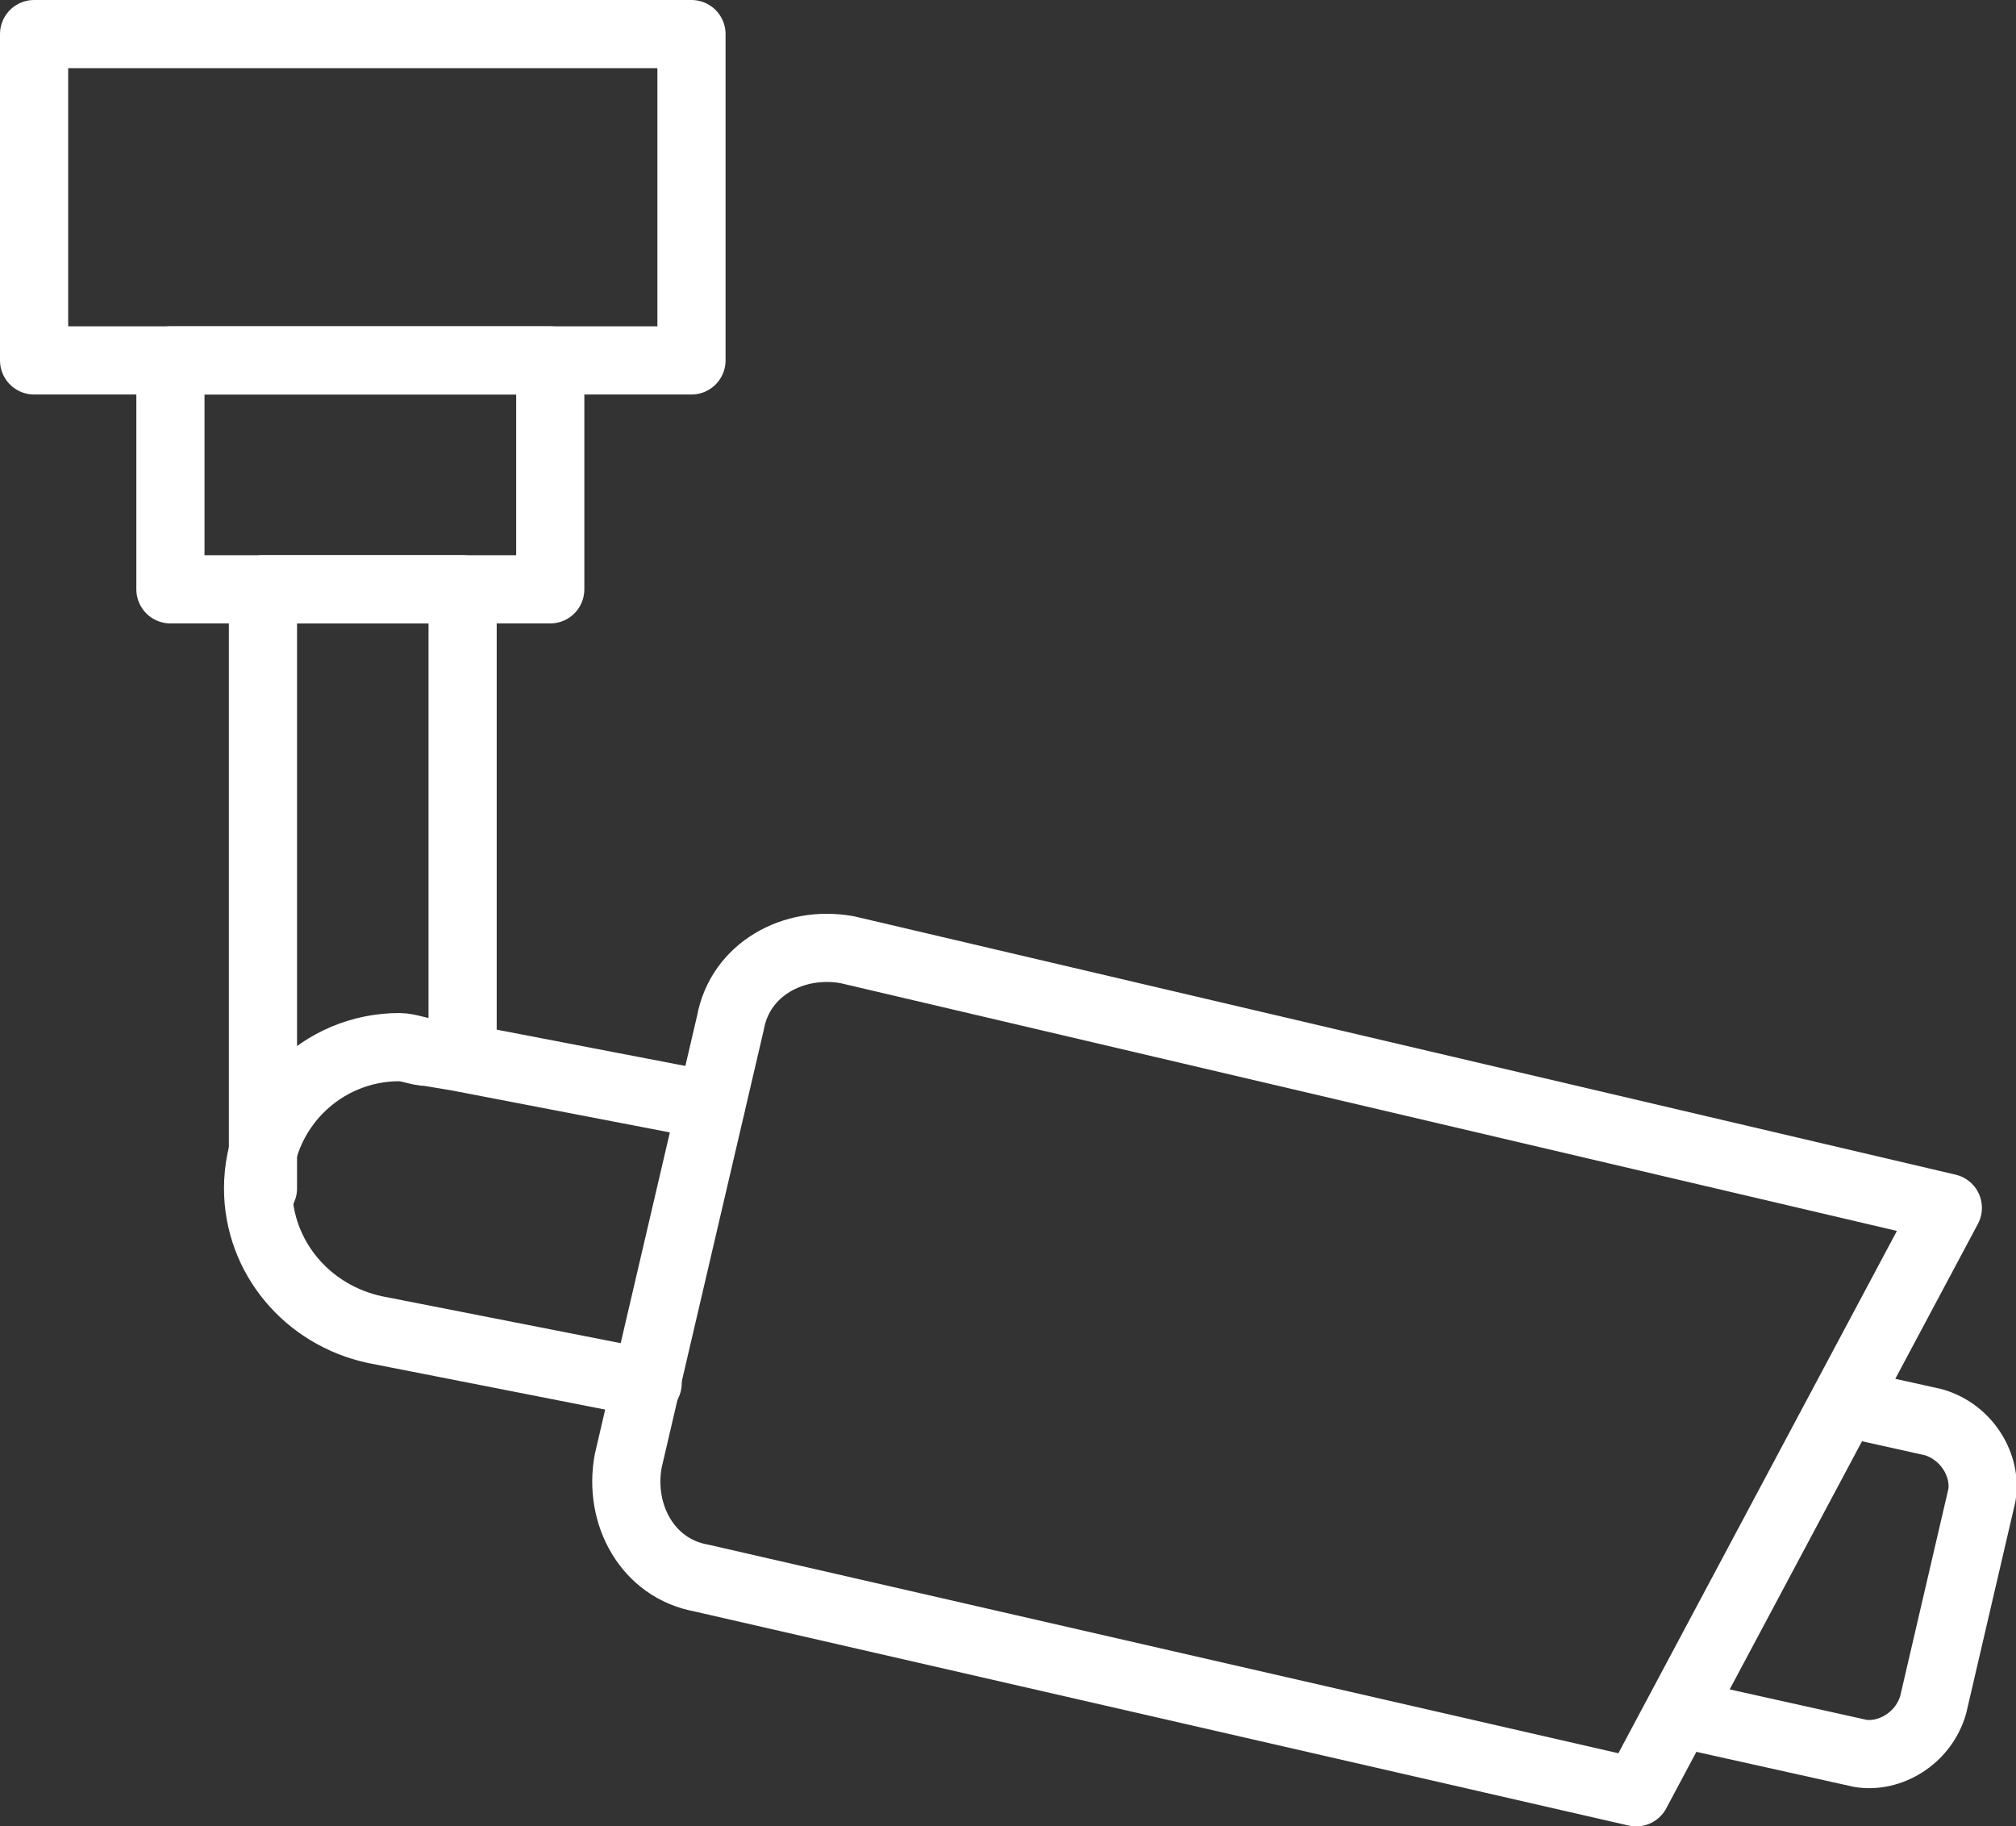 <?xml version="1.0" encoding="utf-8"?>
<!-- Generator: Adobe Illustrator 28.3.0, SVG Export Plug-In . SVG Version: 6.00 Build 0)  -->
<svg version="1.1" id="Layer_1" xmlns="http://www.w3.org/2000/svg" xmlns:xlink="http://www.w3.org/1999/xlink" x="0px" y="0px"
	 viewBox="0 0 41.4 37.5" style="enable-background:new 0 0 41.4 37.5;" xml:space="preserve">
<rect x="0" y="0" width="41.4" height="37.5" fill="#333333" stroke="none"/>
<style type="text/css">
	.st0{fill:none;stroke:#FFFFFF;stroke-width:1.4;stroke-linecap:round;stroke-linejoin:round;stroke-miterlimit:10;}
</style>
<path class="st0" d="M14.6,22.7l-5.2-1l-0.6-0.1c-0.2,0-0.4-0.1-0.6-0.1c-1.6,0-2.9,1.3-2.9,2.9c0,1.4,1,2.6,2.4,2.9l5.6,1.1"/>
<polyline class="st0" points="9.5,21.7 9.5,12.1 5.4,12.1 5.4,24.4 "/>
<path class="st0" d="M37.9,28.8l1.8,0.4c0.7,0.2,1.1,0.9,1,1.5l-1,4.3c-0.2,0.7-0.9,1.1-1.5,1l-3.6-0.8"/>
<path class="st0" d="M33.6,36.8l-19.2-4.4c-1.1-0.2-1.7-1.3-1.5-2.4l2.1-9c0.2-1.1,1.3-1.7,2.4-1.5L40,24.8L33.6,36.8z"/>
<rect x="3.5" y="7.4" class="st0" width="7.8" height="4.7"/>
<rect x="0.7" y="0.7" class="st0" width="13.5" height="6.7"/>
</svg>
